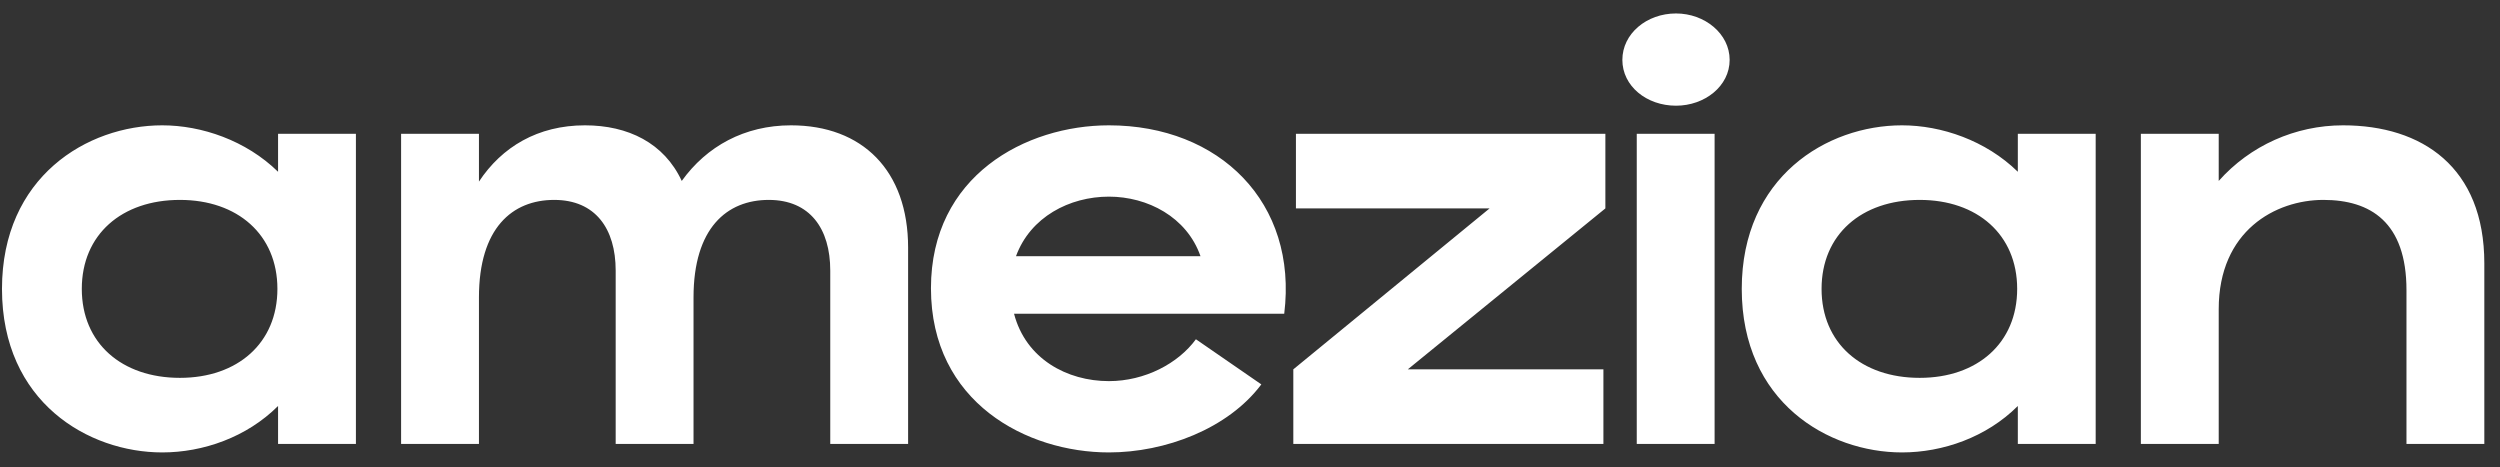 <svg width="107" height="20" viewBox="0 0 107 20" fill="none" xmlns="http://www.w3.org/2000/svg">
<rect x="0" y="0" width="107" height="20" fill="#333333" stroke="none"/>
<path d="M11.901 5.728H15.233V19H11.901V17.376C10.557 18.72 8.681 19.364 6.945 19.364C3.781 19.364 0.085 17.208 0.085 12.364C0.085 7.576 3.725 5.364 6.945 5.364C8.625 5.364 10.529 6.008 11.901 7.352V5.728ZM7.701 16.172C10.165 16.172 11.873 14.688 11.873 12.364C11.873 10.04 10.165 8.556 7.701 8.556C5.209 8.556 3.501 10.04 3.501 12.364C3.501 14.688 5.209 16.172 7.701 16.172ZM33.855 5.364C36.907 5.364 38.867 7.296 38.867 10.6V19H35.535V11.58C35.535 9.788 34.667 8.556 32.903 8.556C31.111 8.556 29.683 9.76 29.683 12.728V19H26.351V11.58C26.351 9.788 25.483 8.556 23.719 8.556C21.927 8.556 20.499 9.76 20.499 12.728V19H17.167V5.728H20.499V7.772C21.479 6.288 23.019 5.364 25.035 5.364C26.883 5.364 28.423 6.12 29.179 7.744C30.243 6.26 31.867 5.364 33.855 5.364ZM47.461 5.364C52.193 5.364 55.553 8.668 54.965 13.428H43.401C43.905 15.36 45.669 16.312 47.461 16.312C49.001 16.312 50.429 15.556 51.185 14.52L53.985 16.452C52.557 18.356 49.869 19.364 47.461 19.364C43.961 19.364 39.845 17.236 39.845 12.336C39.845 7.52 43.905 5.364 47.461 5.364ZM47.461 8.416C45.781 8.416 44.101 9.284 43.485 10.964H51.381C50.793 9.284 49.113 8.416 47.461 8.416ZM68.71 5.728V8.92L60.254 15.808H68.626V19H55.354V15.808L63.754 8.92H55.466V5.728H68.71ZM71.733 4.524C70.473 4.524 69.437 3.684 69.437 2.564C69.437 1.444 70.473 0.576 71.733 0.576C72.965 0.576 74.029 1.444 74.029 2.564C74.029 3.684 72.965 4.524 71.733 4.524ZM70.053 19V5.728H73.385V19H70.053ZM86.363 5.728H89.695V19H86.363V17.376C85.019 18.72 83.143 19.364 81.407 19.364C78.243 19.364 74.547 17.208 74.547 12.364C74.547 7.576 78.187 5.364 81.407 5.364C83.087 5.364 84.991 6.008 86.363 7.352V5.728ZM82.163 16.172C84.627 16.172 86.335 14.688 86.335 12.364C86.335 10.04 84.627 8.556 82.163 8.556C79.671 8.556 77.963 10.04 77.963 12.364C77.963 14.688 79.671 16.172 82.163 16.172ZM100.281 5.364C103.669 5.364 106.329 7.156 106.329 11.272V19H102.997V12.42C102.997 9.508 101.457 8.556 99.441 8.556C97.397 8.556 94.961 9.872 94.961 13.232V19H91.629V5.728H94.961V7.744C96.305 6.232 98.237 5.364 100.281 5.364Z" fill="white"/>
</svg>
